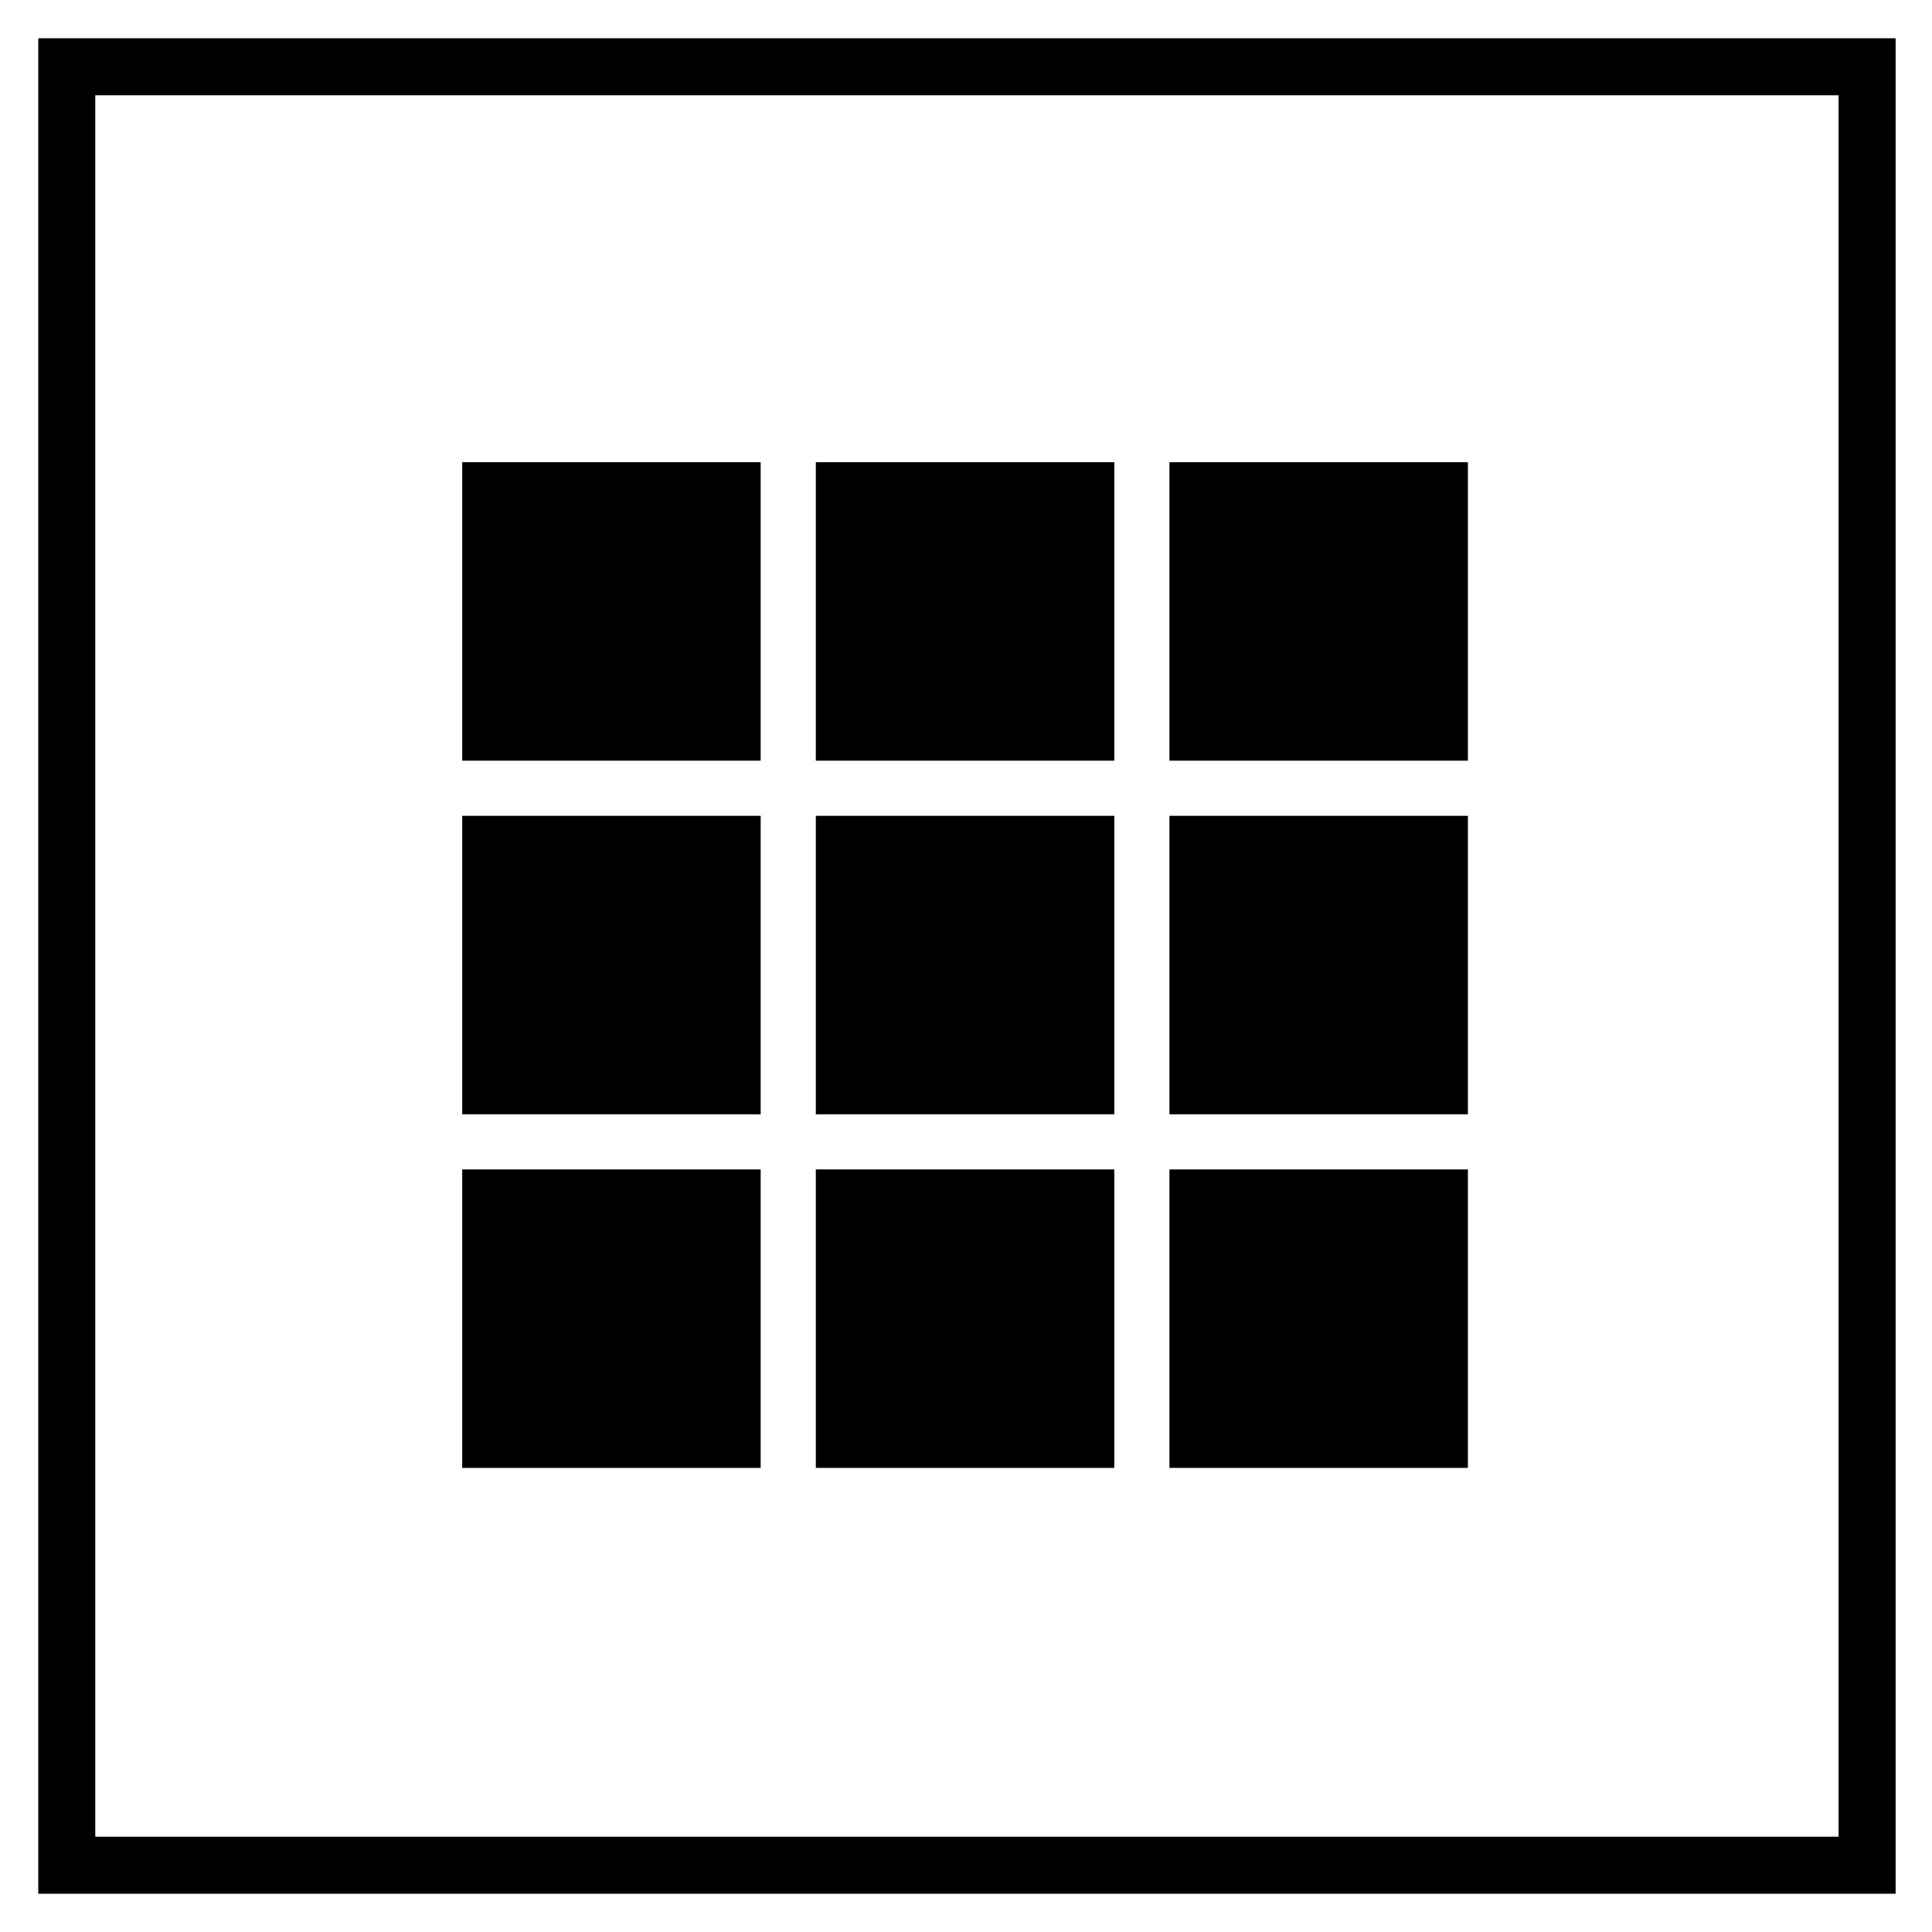 <?xml version="1.0" encoding="UTF-8"?>
<!-- The Best Svg Icon site in the world: iconSvg.co, Visit us! https://iconsvg.co -->
<svg fill="#000000" width="800px" height="800px" version="1.1" viewBox="144 144 512 512" xmlns="http://www.w3.org/2000/svg">
 <g>
  <path d="m360.2 266.49h79.098v79.098h-79.098z"/>
  <path d="m360.2 360.2h79.098v79.098h-79.098z"/>
  <path d="m266.49 266.49h79.098v79.098h-79.098z"/>
  <path d="m266.49 360.2h79.098v79.098h-79.098z"/>
  <path d="m266.49 453.91h79.098v79.098h-79.098z"/>
  <path d="m360.2 453.91h79.098v79.098h-79.098z"/>
  <path d="m453.91 266.49h79.098v79.098h-79.098z"/>
  <path d="m453.91 360.2h79.098v79.098h-79.098z"/>
  <path d="m453.91 453.91h79.098v79.098h-79.098z"/>
  <path d="m645.86 645.86h-491.72v-491.72h492.22v491.72zm-476.61-15.117h461.99v-461.49h-461.99z"/>
 </g>
</svg>
